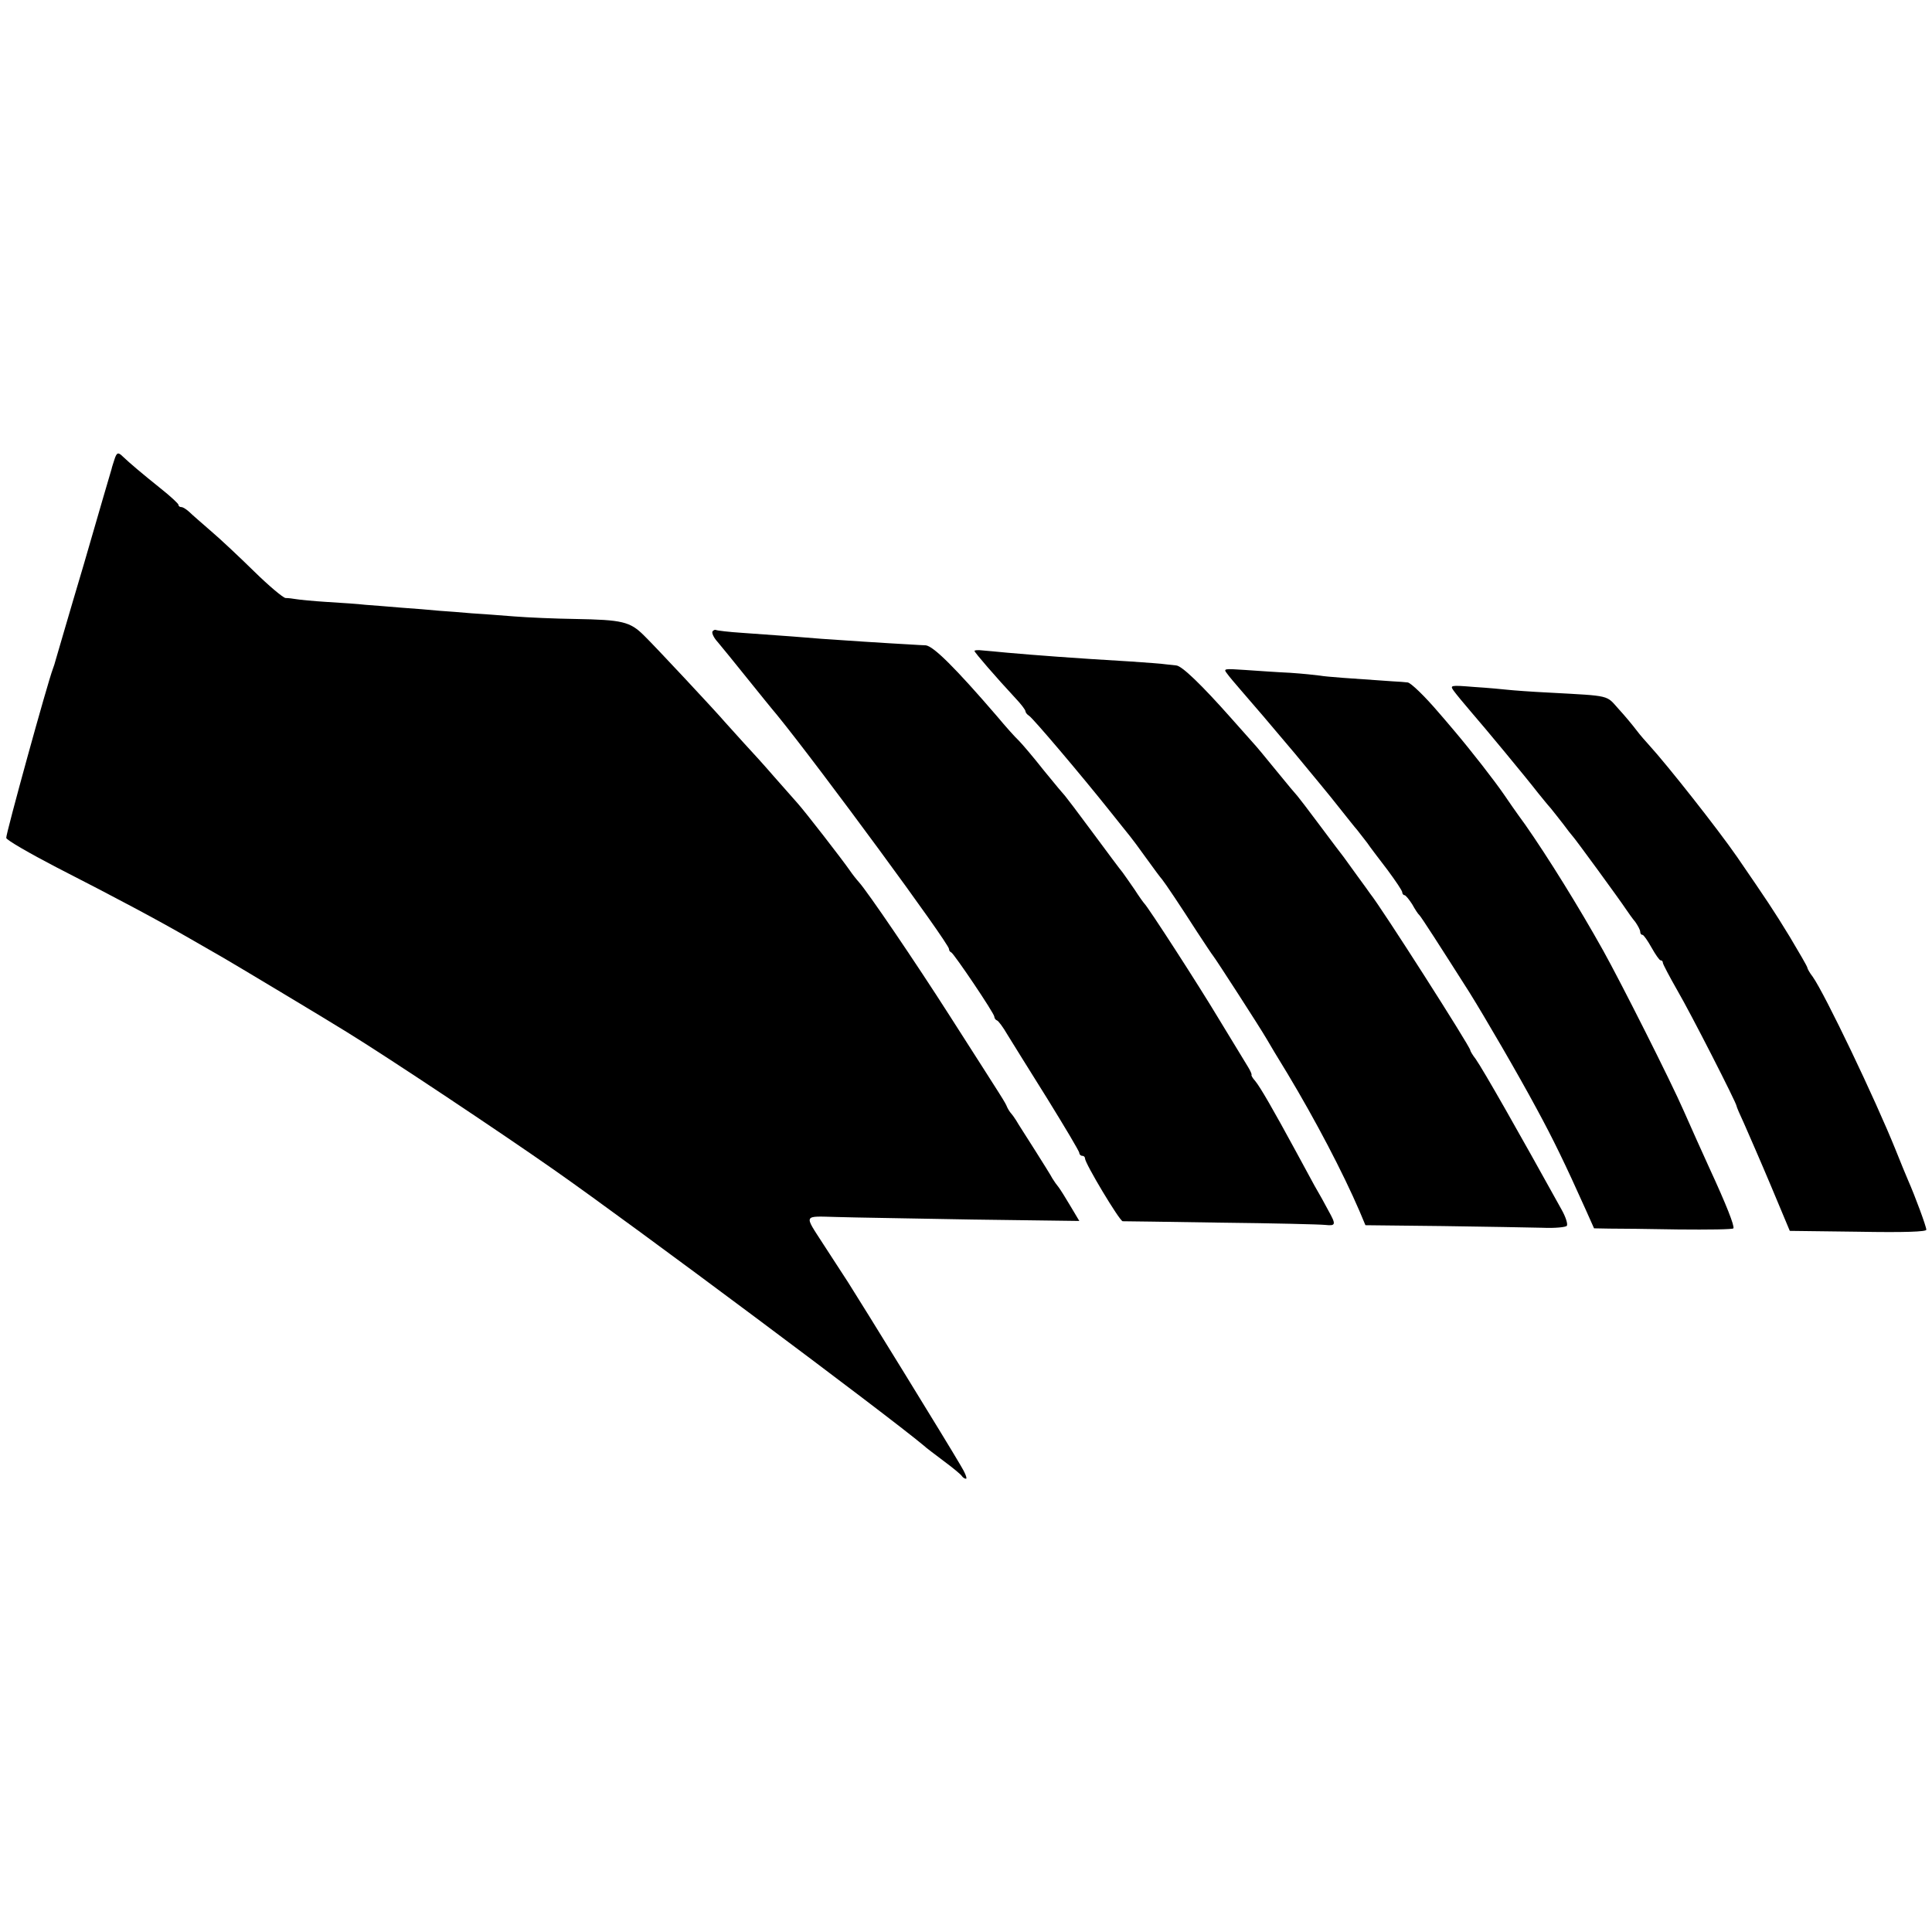 <?xml version="1.0" standalone="no"?>
<!DOCTYPE svg PUBLIC "-//W3C//DTD SVG 20010904//EN"
 "http://www.w3.org/TR/2001/REC-SVG-20010904/DTD/svg10.dtd">
<svg version="1.0" xmlns="http://www.w3.org/2000/svg"
 width="682pt" height="682pt" viewBox="0 0 682 682"
 preserveAspectRatio="xMidYMid meet">
<g transform="translate(0,682) scale(0.1,-0.1)"
fill="#000000" stroke="none">
<path d="M404 5198 c-4 -13 -9 -27 -10 -33 -2 -5 -46 -158 -99 -340 -54 -181
-98 -334 -100 -340 -1 -5 -5 -17 -8 -25 -19 -49 -167 -586 -165 -598 2 -8 82
-54 178 -104 217 -111 359 -187 470 -251 47 -27 101 -58 120 -69 28 -16 362
-216 434 -261 148 -91 544 -355 731 -486 283 -198 1177 -866 1306 -974 8 -8
41 -32 71 -55 31 -23 59 -46 63 -52 3 -5 10 -10 15 -10 5 0 -3 21 -19 47 -47
81 -351 574 -397 646 -24 37 -64 99 -89 137 -67 104 -71 97 47 94 57 -2 273
-5 480 -9 l378 -5 -31 52 c-17 29 -36 59 -42 67 -6 7 -16 21 -22 31 -5 10 -34
56 -63 102 -29 46 -59 92 -65 103 -7 11 -15 22 -18 25 -3 3 -9 12 -13 20 -10
23 -2 9 -204 325 -122 191 -290 438 -320 471 -9 10 -24 29 -32 41 -27 39 -158
208 -185 238 -15 17 -52 59 -83 94 -31 36 -79 89 -107 119 -27 30 -57 63 -65
72 -36 42 -248 269 -286 306 -50 50 -77 56 -244 59 -69 1 -165 5 -215 9 -49 4
-117 9 -150 11 -33 3 -85 7 -115 9 -30 3 -91 8 -135 11 -44 4 -100 8 -125 10
-25 3 -85 7 -135 10 -49 3 -99 8 -110 10 -11 2 -28 4 -37 4 -9 1 -59 43 -111
94 -51 50 -120 115 -152 142 -32 28 -67 58 -77 68 -10 9 -22 17 -28 17 -5 0
-10 3 -10 8 0 4 -28 30 -62 57 -65 52 -111 91 -134 113 -17 17 -22 15 -30 -10z"/>
<path d="M2515 4591 c-3 -6 5 -23 19 -38 13 -15 58 -71 100 -123 42 -52 91
-113 109 -134 149 -183 607 -806 607 -826 0 -5 3 -10 8 -12 10 -5 152 -215
152 -227 0 -5 4 -11 9 -13 5 -1 22 -24 37 -50 16 -26 80 -129 142 -228 61 -99
112 -184 112 -190 0 -5 5 -10 10 -10 6 0 10 -4 10 -9 0 -18 122 -221 133 -222
7 0 163 -2 348 -5 184 -2 350 -6 367 -8 38 -4 39 1 11 51 -11 21 -33 61 -49
88 -15 28 -44 81 -64 118 -83 153 -127 229 -145 251 -9 10 -15 20 -13 22 1 2
-4 14 -12 27 -7 12 -53 87 -101 166 -76 127 -251 397 -265 411 -3 3 -19 25
-35 50 -17 24 -35 51 -42 60 -7 8 -54 71 -105 140 -51 69 -95 127 -98 130 -3
3 -37 43 -75 90 -37 47 -77 94 -89 106 -12 11 -46 49 -76 85 -148 172 -225
248 -252 251 -10 0 -35 2 -55 3 -76 4 -259 16 -313 20 -56 5 -126 10 -280 21
-47 3 -88 8 -92 10 -4 2 -9 0 -13 -5z"/>
<path d="M3440 4522 c0 -5 77 -94 144 -166 20 -21 36 -42 36 -47 0 -4 6 -12
13 -16 14 -9 182 -207 284 -335 33 -42 66 -82 72 -90 6 -7 32 -42 57 -77 26
-36 51 -70 56 -75 12 -15 65 -94 124 -186 27 -41 52 -79 57 -85 9 -11 163
-249 188 -292 9 -16 42 -71 74 -123 99 -165 195 -348 254 -485 l21 -50 273 -3
c149 -2 308 -5 352 -6 44 -2 83 2 86 7 4 6 -4 31 -18 56 -150 271 -276 493
-304 533 -11 14 -19 28 -19 31 0 12 -314 504 -353 552 -4 6 -25 35 -47 65 -22
30 -43 60 -47 65 -5 6 -42 55 -83 110 -41 55 -77 102 -80 105 -3 3 -37 43 -75
90 -38 47 -74 90 -80 96 -5 6 -41 46 -80 90 -102 115 -173 184 -193 185 -9 1
-26 3 -37 4 -11 2 -67 6 -125 10 -203 12 -333 22 -435 31 -33 3 -72 7 -87 8
-16 2 -28 1 -28 -2z"/>
<path d="M4331 4443 c7 -10 29 -36 49 -59 63 -73 85 -98 191 -224 57 -69 127
-153 154 -188 28 -35 57 -72 66 -82 8 -10 24 -31 35 -45 10 -15 43 -58 72 -96
28 -38 52 -73 52 -79 0 -5 4 -10 8 -10 4 0 16 -15 27 -32 10 -18 21 -35 25
-38 6 -5 74 -111 177 -273 53 -85 172 -289 238 -412 57 -105 99 -191 173 -356
l29 -65 54 -1 c30 0 140 -1 244 -3 105 -1 192 0 194 4 4 9 -24 81 -84 211 -19
41 -73 162 -92 205 -44 101 -221 452 -284 565 -86 154 -194 328 -275 444 -33
45 -66 93 -74 105 -35 51 -116 155 -177 227 -21 25 -45 53 -53 62 -51 60 -100
107 -111 108 -8 1 -32 3 -54 4 -148 10 -233 16 -255 20 -14 2 -61 7 -105 10
-44 2 -116 7 -159 10 -75 5 -78 5 -65 -12z"/>
<path d="M5132 4381 c8 -11 35 -44 60 -73 47 -54 193 -230 238 -288 14 -17 33
-41 44 -53 10 -12 30 -38 45 -57 14 -19 28 -37 31 -40 7 -6 169 -228 190 -260
8 -12 23 -33 33 -45 9 -13 17 -28 17 -34 0 -6 3 -11 8 -11 4 0 18 -20 32 -45
14 -25 28 -45 32 -45 5 0 8 -4 8 -9 0 -4 23 -48 51 -97 49 -84 209 -398 209
-408 0 -3 12 -31 27 -63 14 -32 57 -130 94 -218 l67 -160 241 -3 c166 -3 241
0 241 7 0 11 -39 117 -65 176 -7 17 -27 64 -43 105 -72 179 -250 551 -293 612
-11 14 -19 29 -19 32 0 4 -28 52 -62 109 -58 95 -79 126 -186 282 -67 97 -246
324 -310 394 -12 13 -33 37 -45 53 -12 16 -40 50 -63 75 -45 50 -25 46 -244
58 -63 3 -129 8 -147 10 -18 2 -71 7 -119 10 -86 7 -86 6 -72 -14z"/>
</g>
</svg>
